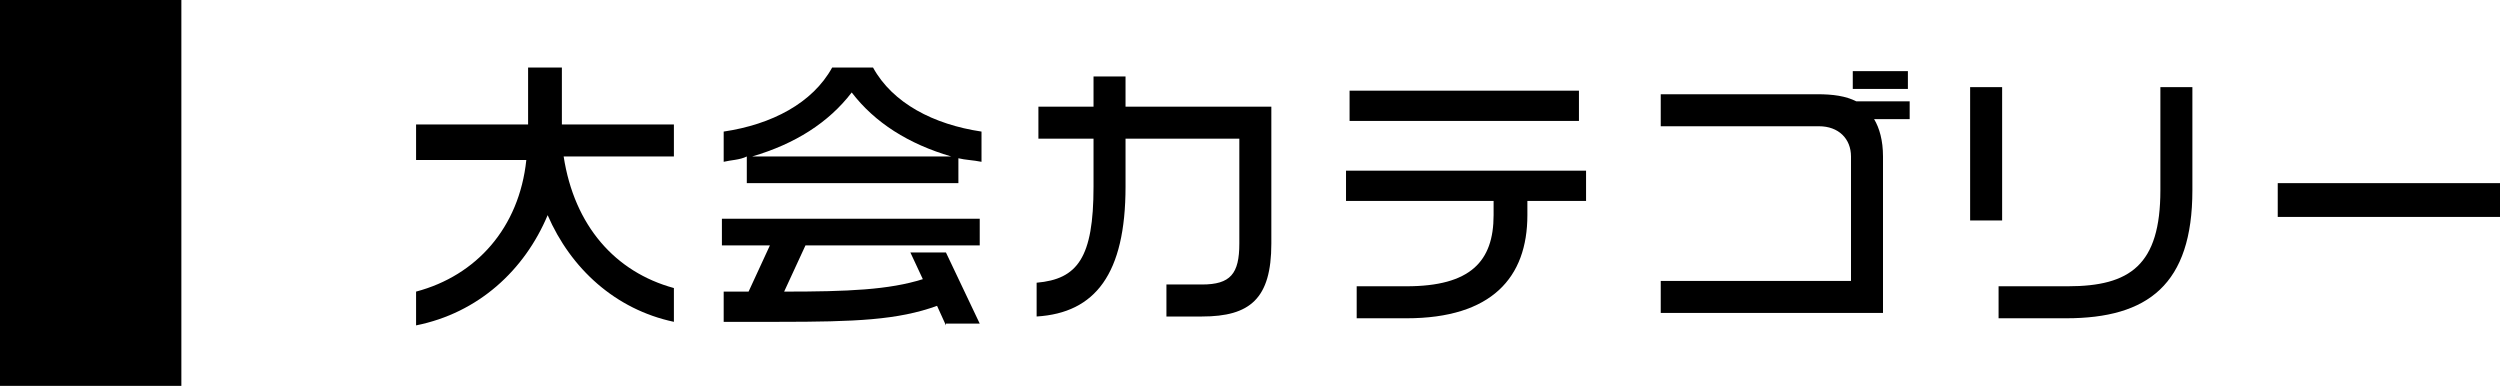<?xml version="1.0" encoding="utf-8"?>
<!-- Generator: Adobe Illustrator 21.0.0, SVG Export Plug-In . SVG Version: 6.00 Build 0)  -->
<svg version="1.1" id="レイヤー_1" xmlns="http://www.w3.org/2000/svg" xmlns:xlink="http://www.w3.org/1999/xlink" x="0px"
	 y="0px" width="140.6px" height="21.7px" viewBox="0 0 140.6 21.7" style="enable-background:new 0 0 140.6 21.7;"
	 xml:space="preserve">
<rect width="10.2" height="21.7"/>
<g>
	<g>
		<path d="M30.8,12.1c-1.3,3.1-3.9,5.5-7.4,6.2v-1.9c3.4-0.9,5.8-3.6,6.2-7.4h-6.2V7h6.3V3.8h1.9V7h6.3v1.8h-6.2
			c0.6,3.9,2.9,6.5,6.2,7.4v1.9C34.6,17.4,32.1,15.1,30.8,12.1z"/>
		<path d="M53.9,8.9v1.4H42V8.8C41.6,9,41.1,9,40.7,9.1V7.4c2.7-0.4,5-1.6,6.1-3.6h2.3c1.1,2,3.4,3.2,6.1,3.6v1.7
			C54.7,9,54.3,9,53.9,8.9z M53.2,18.3l-0.5-1.1c-2.2,0.8-4.6,0.9-8.9,0.9h-3.1v-1.7c0.5,0,1,0,1.4,0l1.2-2.6h-2.7v-1.5h14.5v1.5
			h-9.8l-1.2,2.6c3.6,0,5.9-0.1,7.8-0.7l-0.7-1.5h2l1.9,4H53.2z M47.9,5.2c-1.3,1.7-3.2,2.9-5.6,3.6h11.2
			C51.1,8.1,49.2,6.9,47.9,5.2z"/>
		<path d="M67.6,17.8h-2V16h2c1.6,0,2.1-0.6,2.1-2.3V7.8h-6.4v2.7c0,4.9-1.7,7.1-5,7.3v-1.9c2.3-0.2,3.2-1.4,3.2-5.4V7.8h-3.1V6h3.1
			V4.3h1.8V6h8.2v7.7C71.5,16.8,70.3,17.8,67.6,17.8z"/>
		<path d="M85.9,11.3v0.8c0,3.5-2,5.8-6.8,5.8h-2.8v-1.8h2.8c3.6,0,4.9-1.4,4.9-4v-0.8h-8.3V9.6h13.5v1.7H85.9z M75.9,6.8V5.1h12.9
			v1.7H75.9z"/>
		<path d="M105.4,6.7c0.3,0.5,0.5,1.2,0.5,2.1v8.8H93.4v-1.8h10.7v-7c0-1-0.7-1.7-1.8-1.7h-8.9V5.3h8.8c0.9,0,1.6,0.1,2.2,0.4h3v1
			H105.4z M104.2,5v-1h3.1v1H104.2z"/>
		<path d="M110.8,12.4V4.9h1.8v7.5H110.8z M116.2,17.9h-3.8v-1.8h3.9c3.5,0,5.2-1.2,5.2-5.4V4.9h1.8v5.8
			C123.3,16,120.8,17.9,116.2,17.9z"/>
		<path d="M128.1,12.2v-1.9h12.5v1.9H128.1z"/>
	</g>
</g>
</svg>
